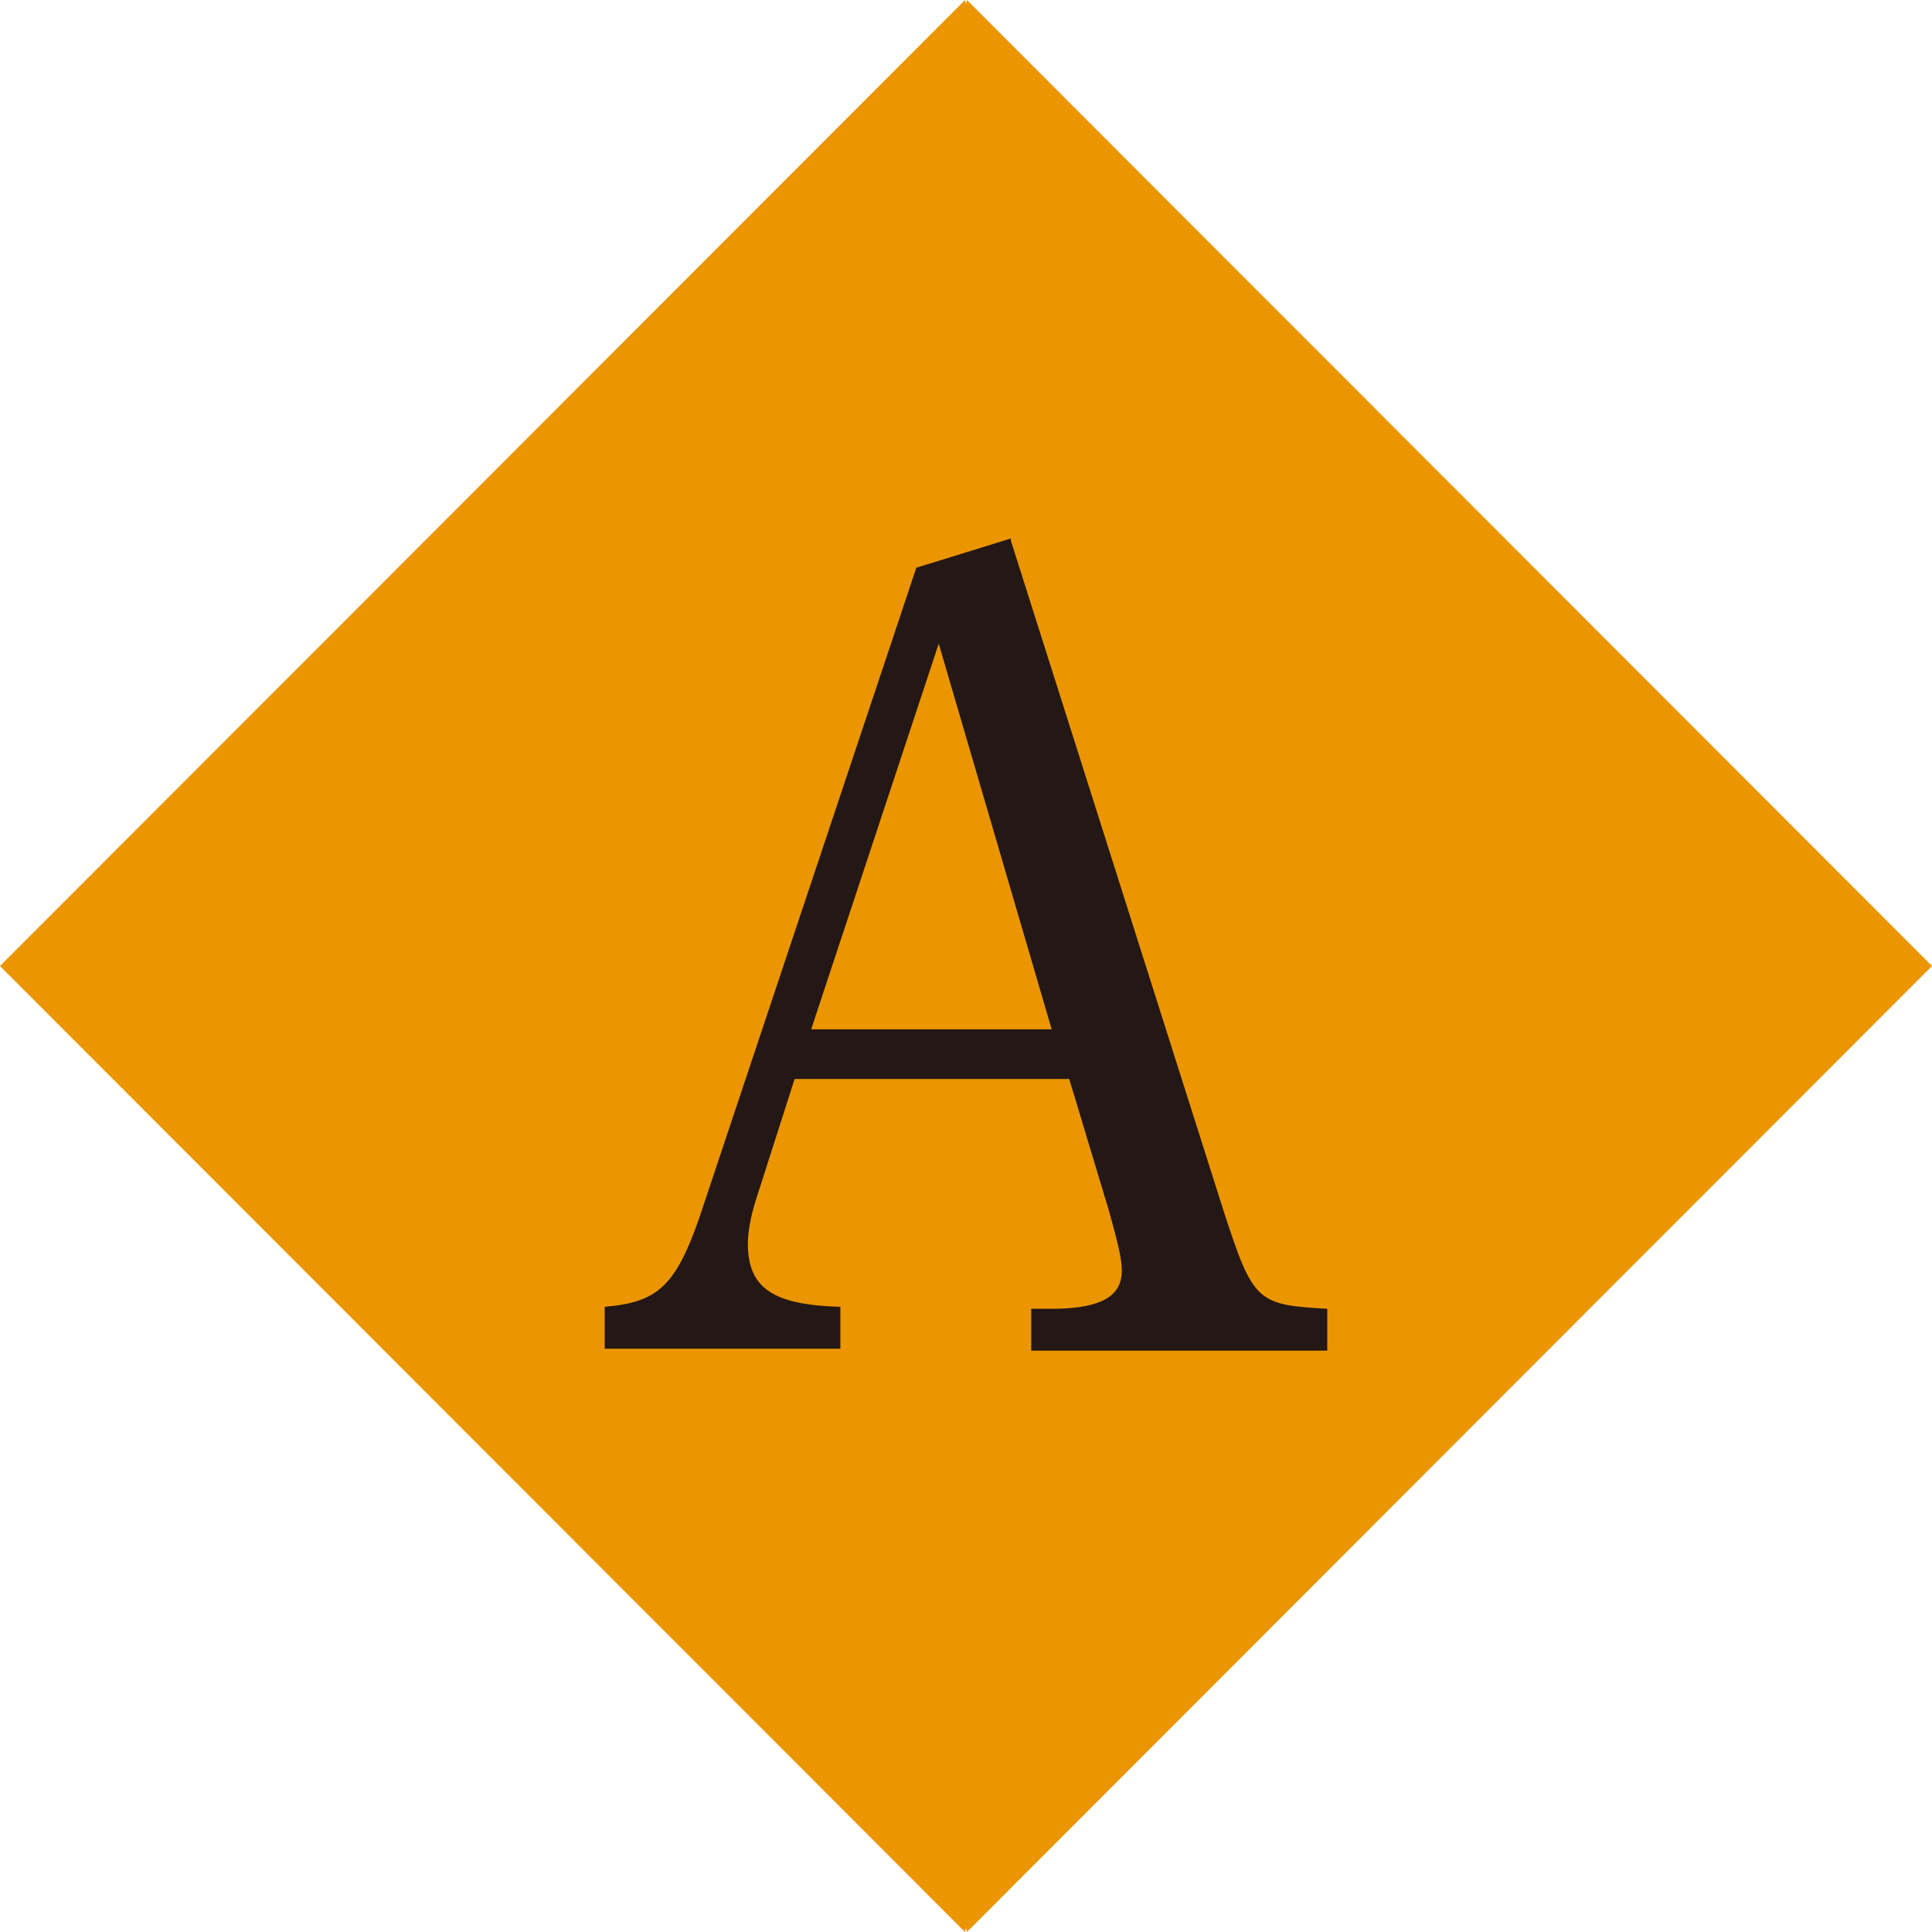 <?xml version="1.0" encoding="UTF-8"?><svg id="_レイヤー_2" xmlns="http://www.w3.org/2000/svg" viewBox="0 0 19.84 19.84"><defs><style>.cls-1{fill:#231815;}.cls-1,.cls-2{stroke-width:0px;}.cls-2{fill:#eb9500;}</style></defs><g id="_文字"><polygon class="cls-2" points="9.93 19.84 19.84 9.92 9.93 0 9.92 .04 9.91 0 0 9.92 9.91 19.84 9.92 19.8 9.93 19.84"/><path class="cls-1" d="M10.38,5.55l2.19,6.9c.3.92.34.95,1.06.99v.43h-3.04v-.43h.26c.46-.01.67-.13.67-.39,0-.13-.04-.28-.13-.61l-.41-1.36h-2.82l-.4,1.25c-.05.16-.08.32-.08.44,0,.46.26.63.95.65v.43h-2.42v-.43c.57-.05.75-.22,1.03-1.09l2.17-6.5.97-.3ZM10.8,10.57l-1.16-3.96-1.31,3.96h2.47Z"/></g></svg>